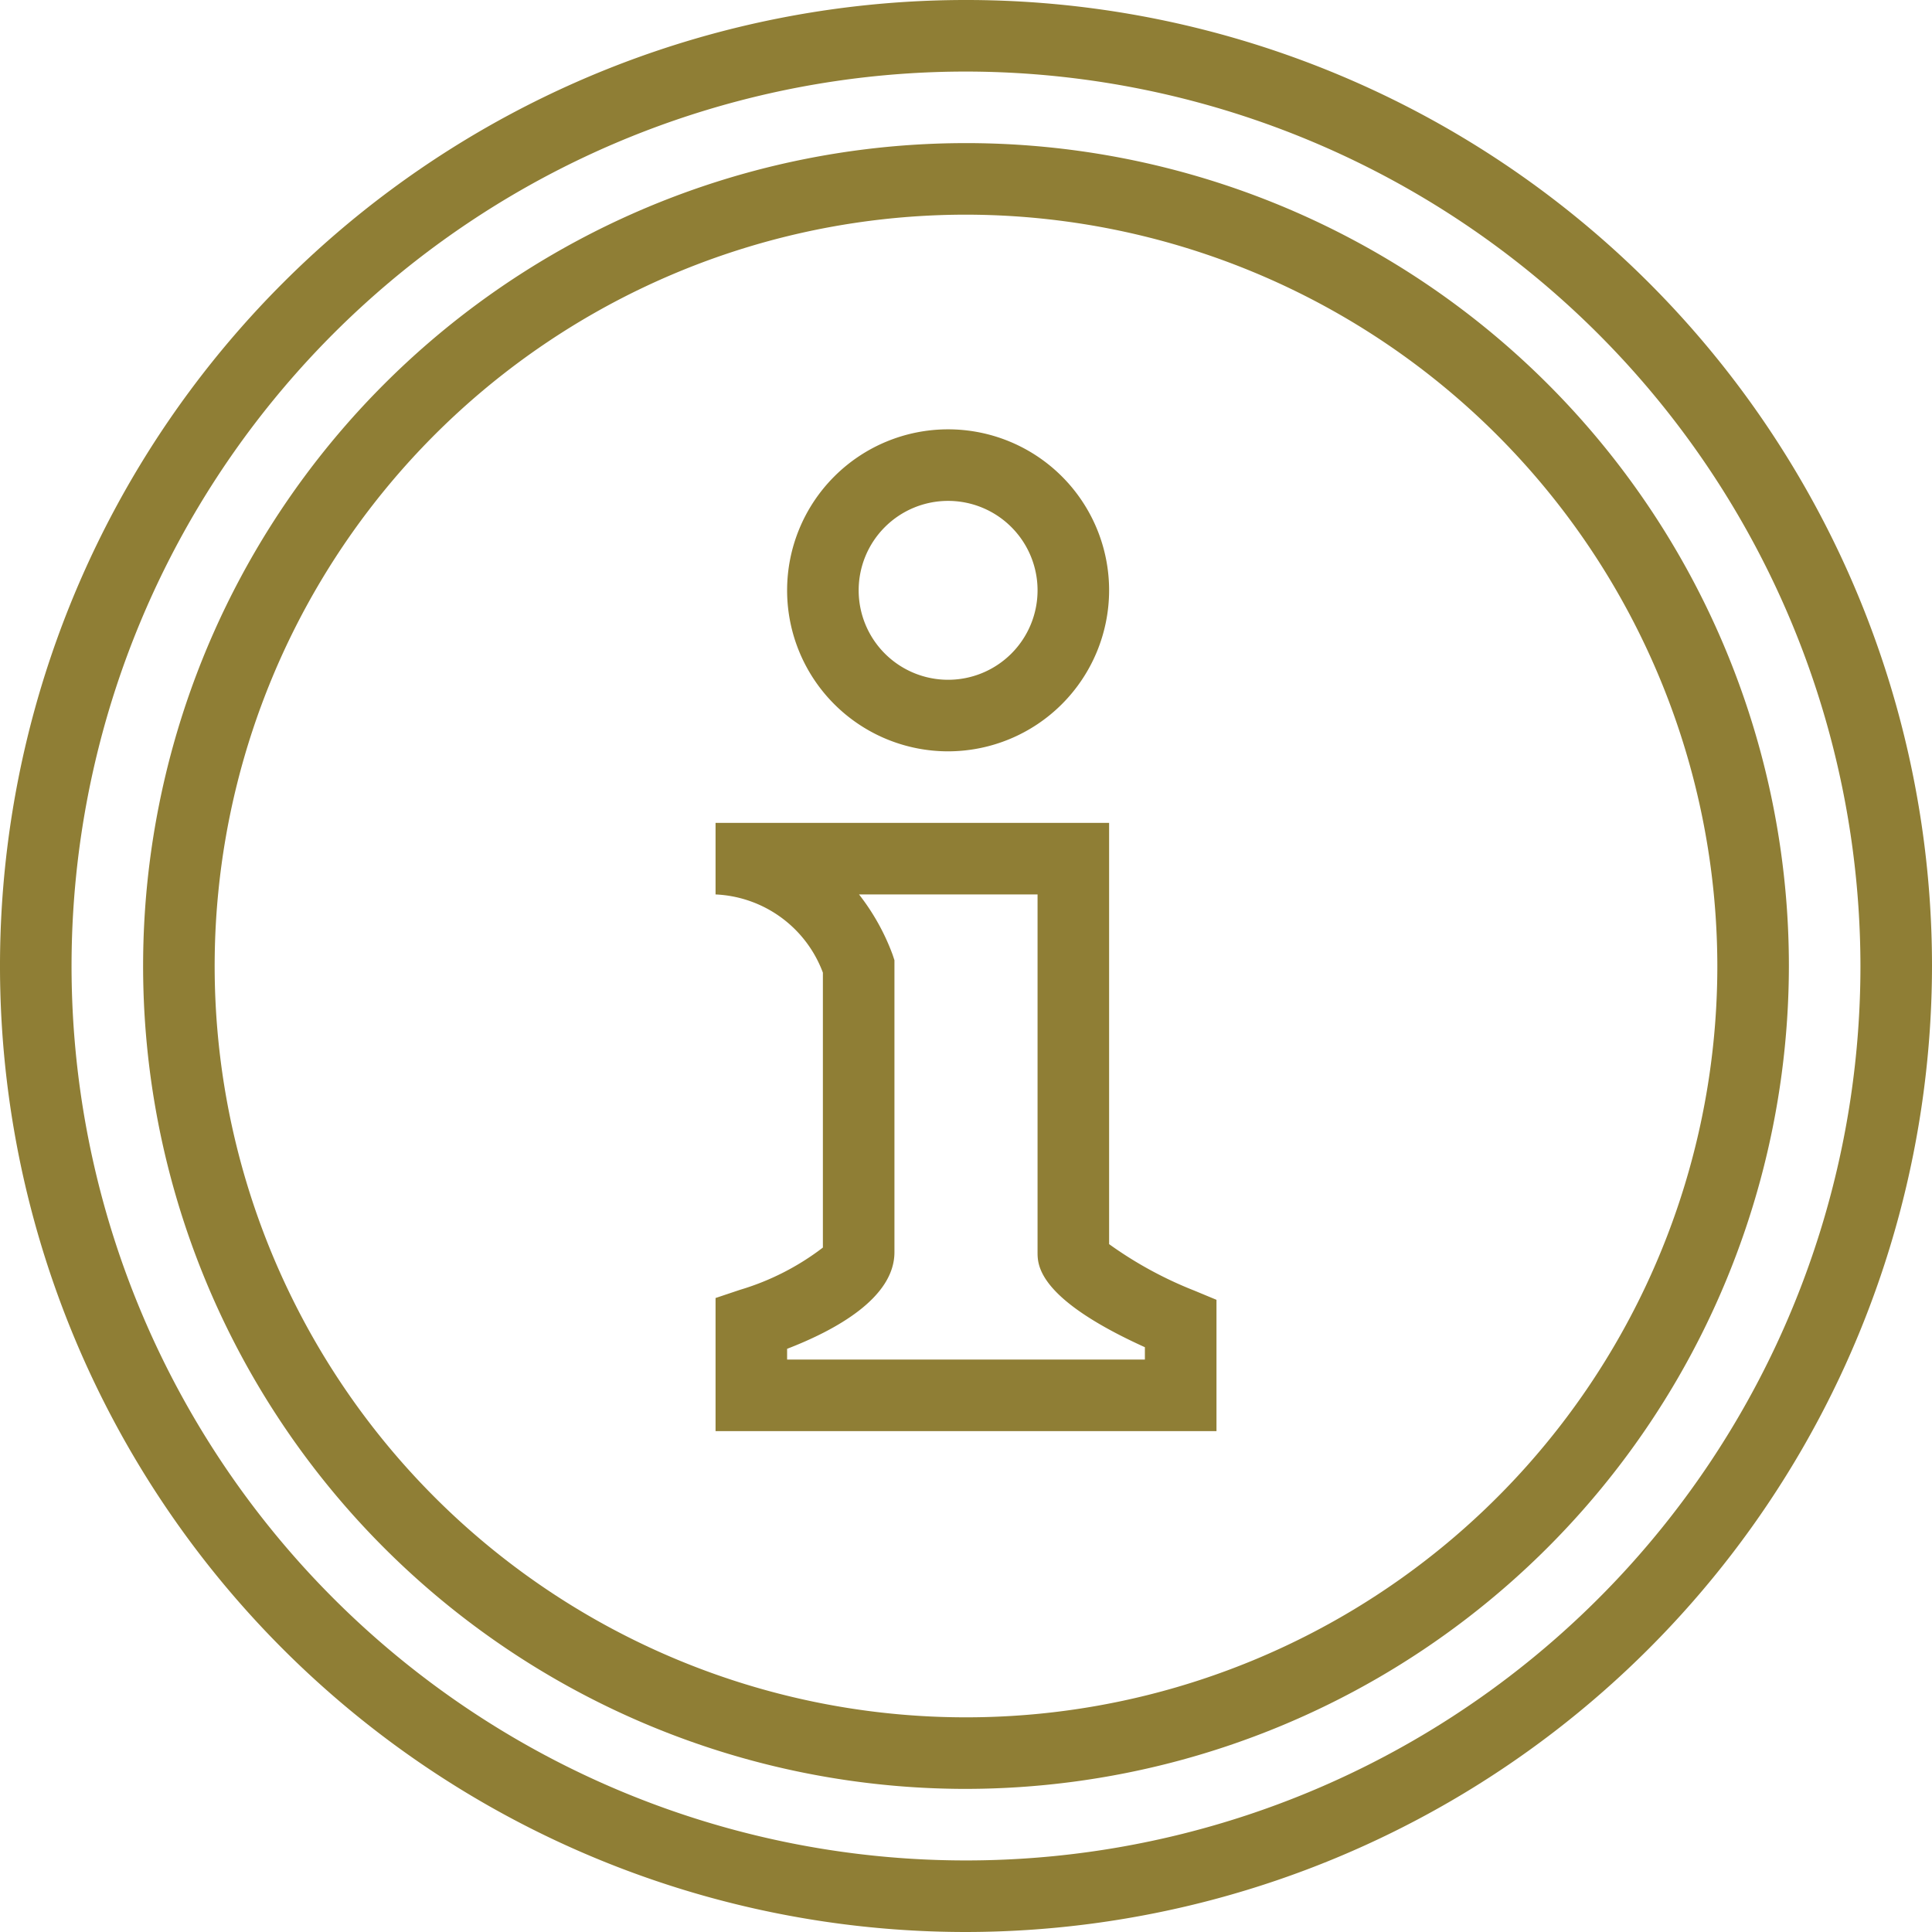 <svg xmlns="http://www.w3.org/2000/svg" width="54" height="54" viewBox="0 0 54 54">
  <g id="Group_823" data-name="Group 823" transform="translate(-400.094 -728.5)">
    <g id="Group_477" data-name="Group 477">
      <path id="Fill_48" data-name="Fill 48" d="M27,54A27,27,0,1,1,54,27,27.031,27.031,0,0,1,27,54ZM27,2A25,25,0,1,0,52,27,25.029,25.029,0,0,0,27,2Z" transform="translate(400.094 728.5)" fill="#8f7e35"/>
      <path id="Fill_49" data-name="Fill 49" d="M23,46A23,23,0,1,1,46,23,23.026,23.026,0,0,1,23,46ZM23,2A21,21,0,1,0,44,23,21.024,21.024,0,0,0,23,2Z" transform="translate(404.094 732.5)" fill="#8f7e35"/>
      <path id="Fill_50" data-name="Fill 50" d="M4.5,9A4.5,4.5,0,1,1,9,4.5,4.505,4.505,0,0,1,4.5,9Zm0-7A2.5,2.5,0,1,0,7,4.5,2.5,2.5,0,0,0,4.5,2Z" transform="translate(422.094 740.5)" fill="#8f7e35"/>
      <path id="Fill_51" data-name="Fill 51" d="M14,17H0V13.28l.683-.229A7.171,7.171,0,0,0,3,11.87V4.186A3.359,3.359,0,0,0,0,2V0H11V11.774a10.947,10.947,0,0,0,2.385,1.3l.616.256V17ZM4.01,2a6.234,6.234,0,0,1,.939,1.684L5,3.838V12c0,1.272-1.632,2.172-3,2.7V15H12v-.345C9,13.295,9,12.354,9,12V2Z" transform="translate(420.094 751.5)" fill="#8f7e35"/>
    </g>
  </g>
</svg>
